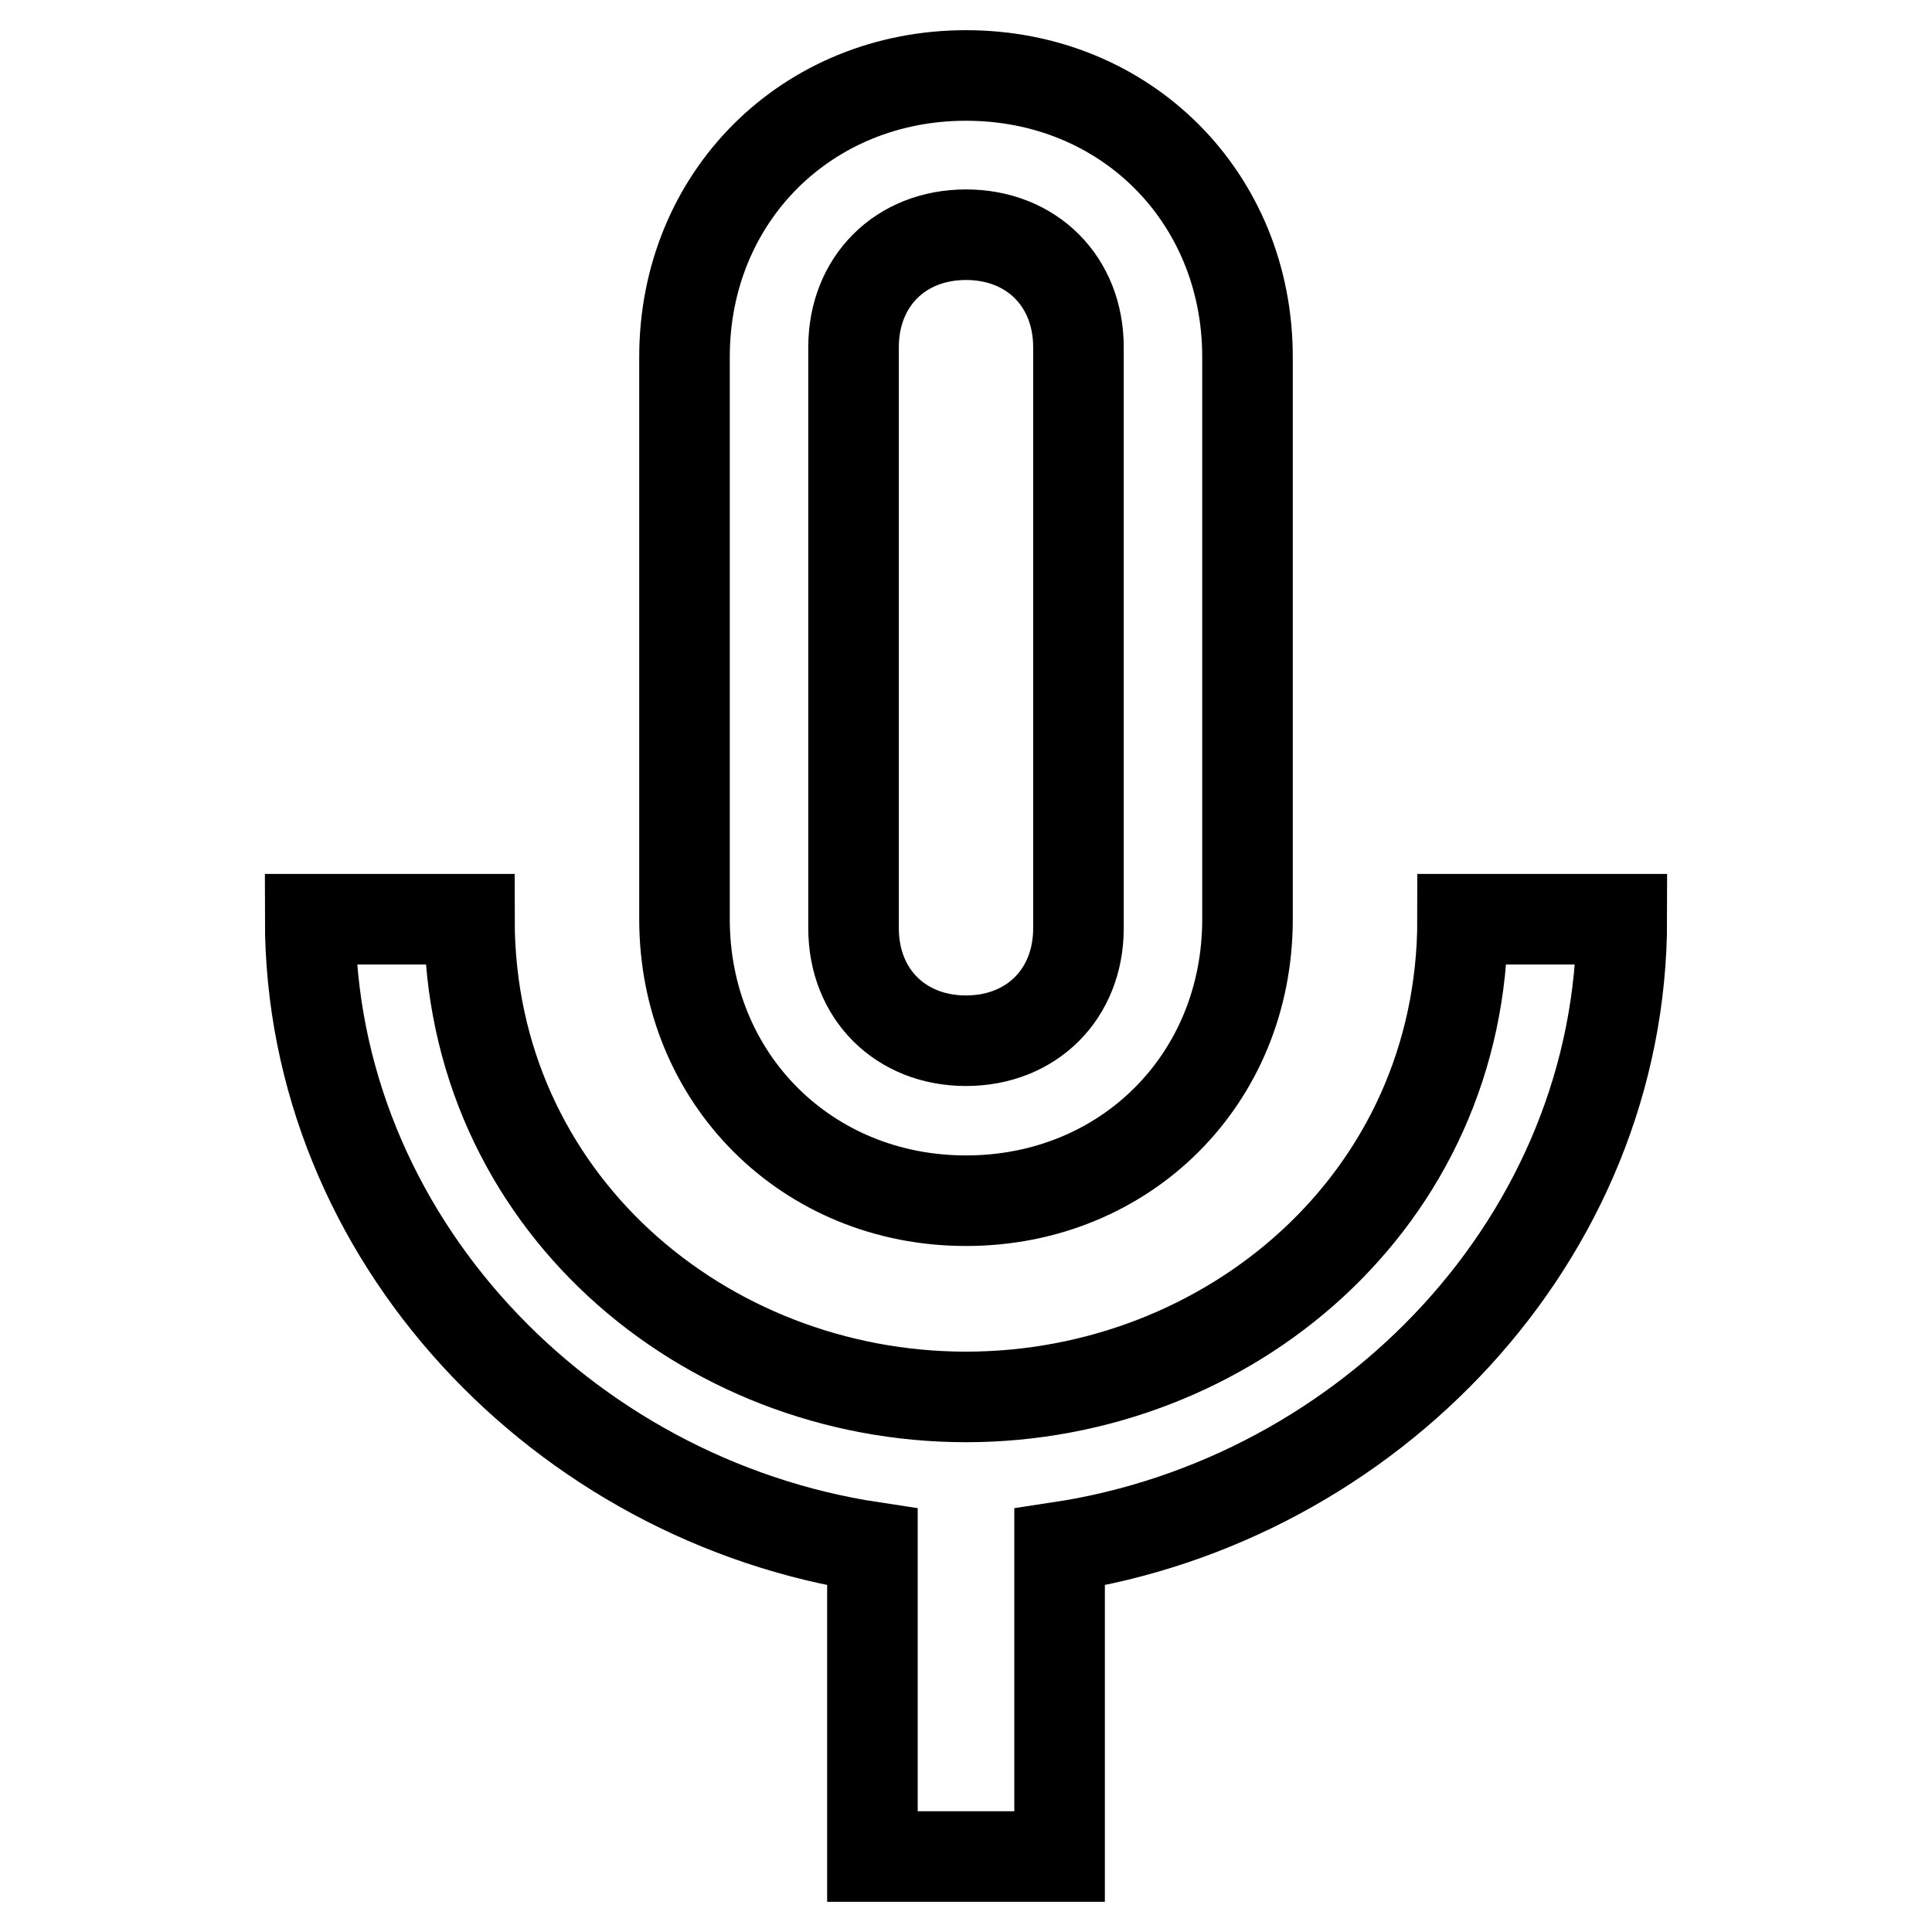 <?xml version="1.0" encoding="utf-8"?>
<!-- Svg Vector Icons : http://www.onlinewebfonts.com/icon -->
<!DOCTYPE svg PUBLIC "-//W3C//DTD SVG 1.1//EN" "http://www.w3.org/Graphics/SVG/1.1/DTD/svg11.dtd">
<svg version="1.1" xmlns="http://www.w3.org/2000/svg" xmlns:xlink="http://www.w3.org/1999/xlink" x="0px" y="0px" viewBox="0 0 256 256" enable-background="new 0 0 256 256" xml:space="preserve">
<g> <path stroke-width="12" fill-opacity="0" stroke="#000000"  d="M128,159.1c21.1,0,37.3-16.1,37.3-37.3V47.3c0-21.1-16.1-37.3-37.3-37.3c-21.1,0-37.3,16.1-37.3,37.3v74.5 C90.7,142.9,106.9,159.1,128,159.1z M113.1,46c0-8.7,6.2-14.9,14.9-14.9c8.7,0,14.9,6.2,14.9,14.9v77c0,8.7-6.2,14.9-14.9,14.9 c-8.7,0-14.9-6.2-14.9-14.9V46z M193.8,121.8c0,37.3-31.1,63.3-65.8,63.3c-34.8,0-65.8-26.1-65.8-63.3H41.1 c0,42.2,33.5,77,74.5,83.2v41h24.8v-41c41-6.2,74.5-41,74.5-83.2H193.8z"/></g>
</svg>